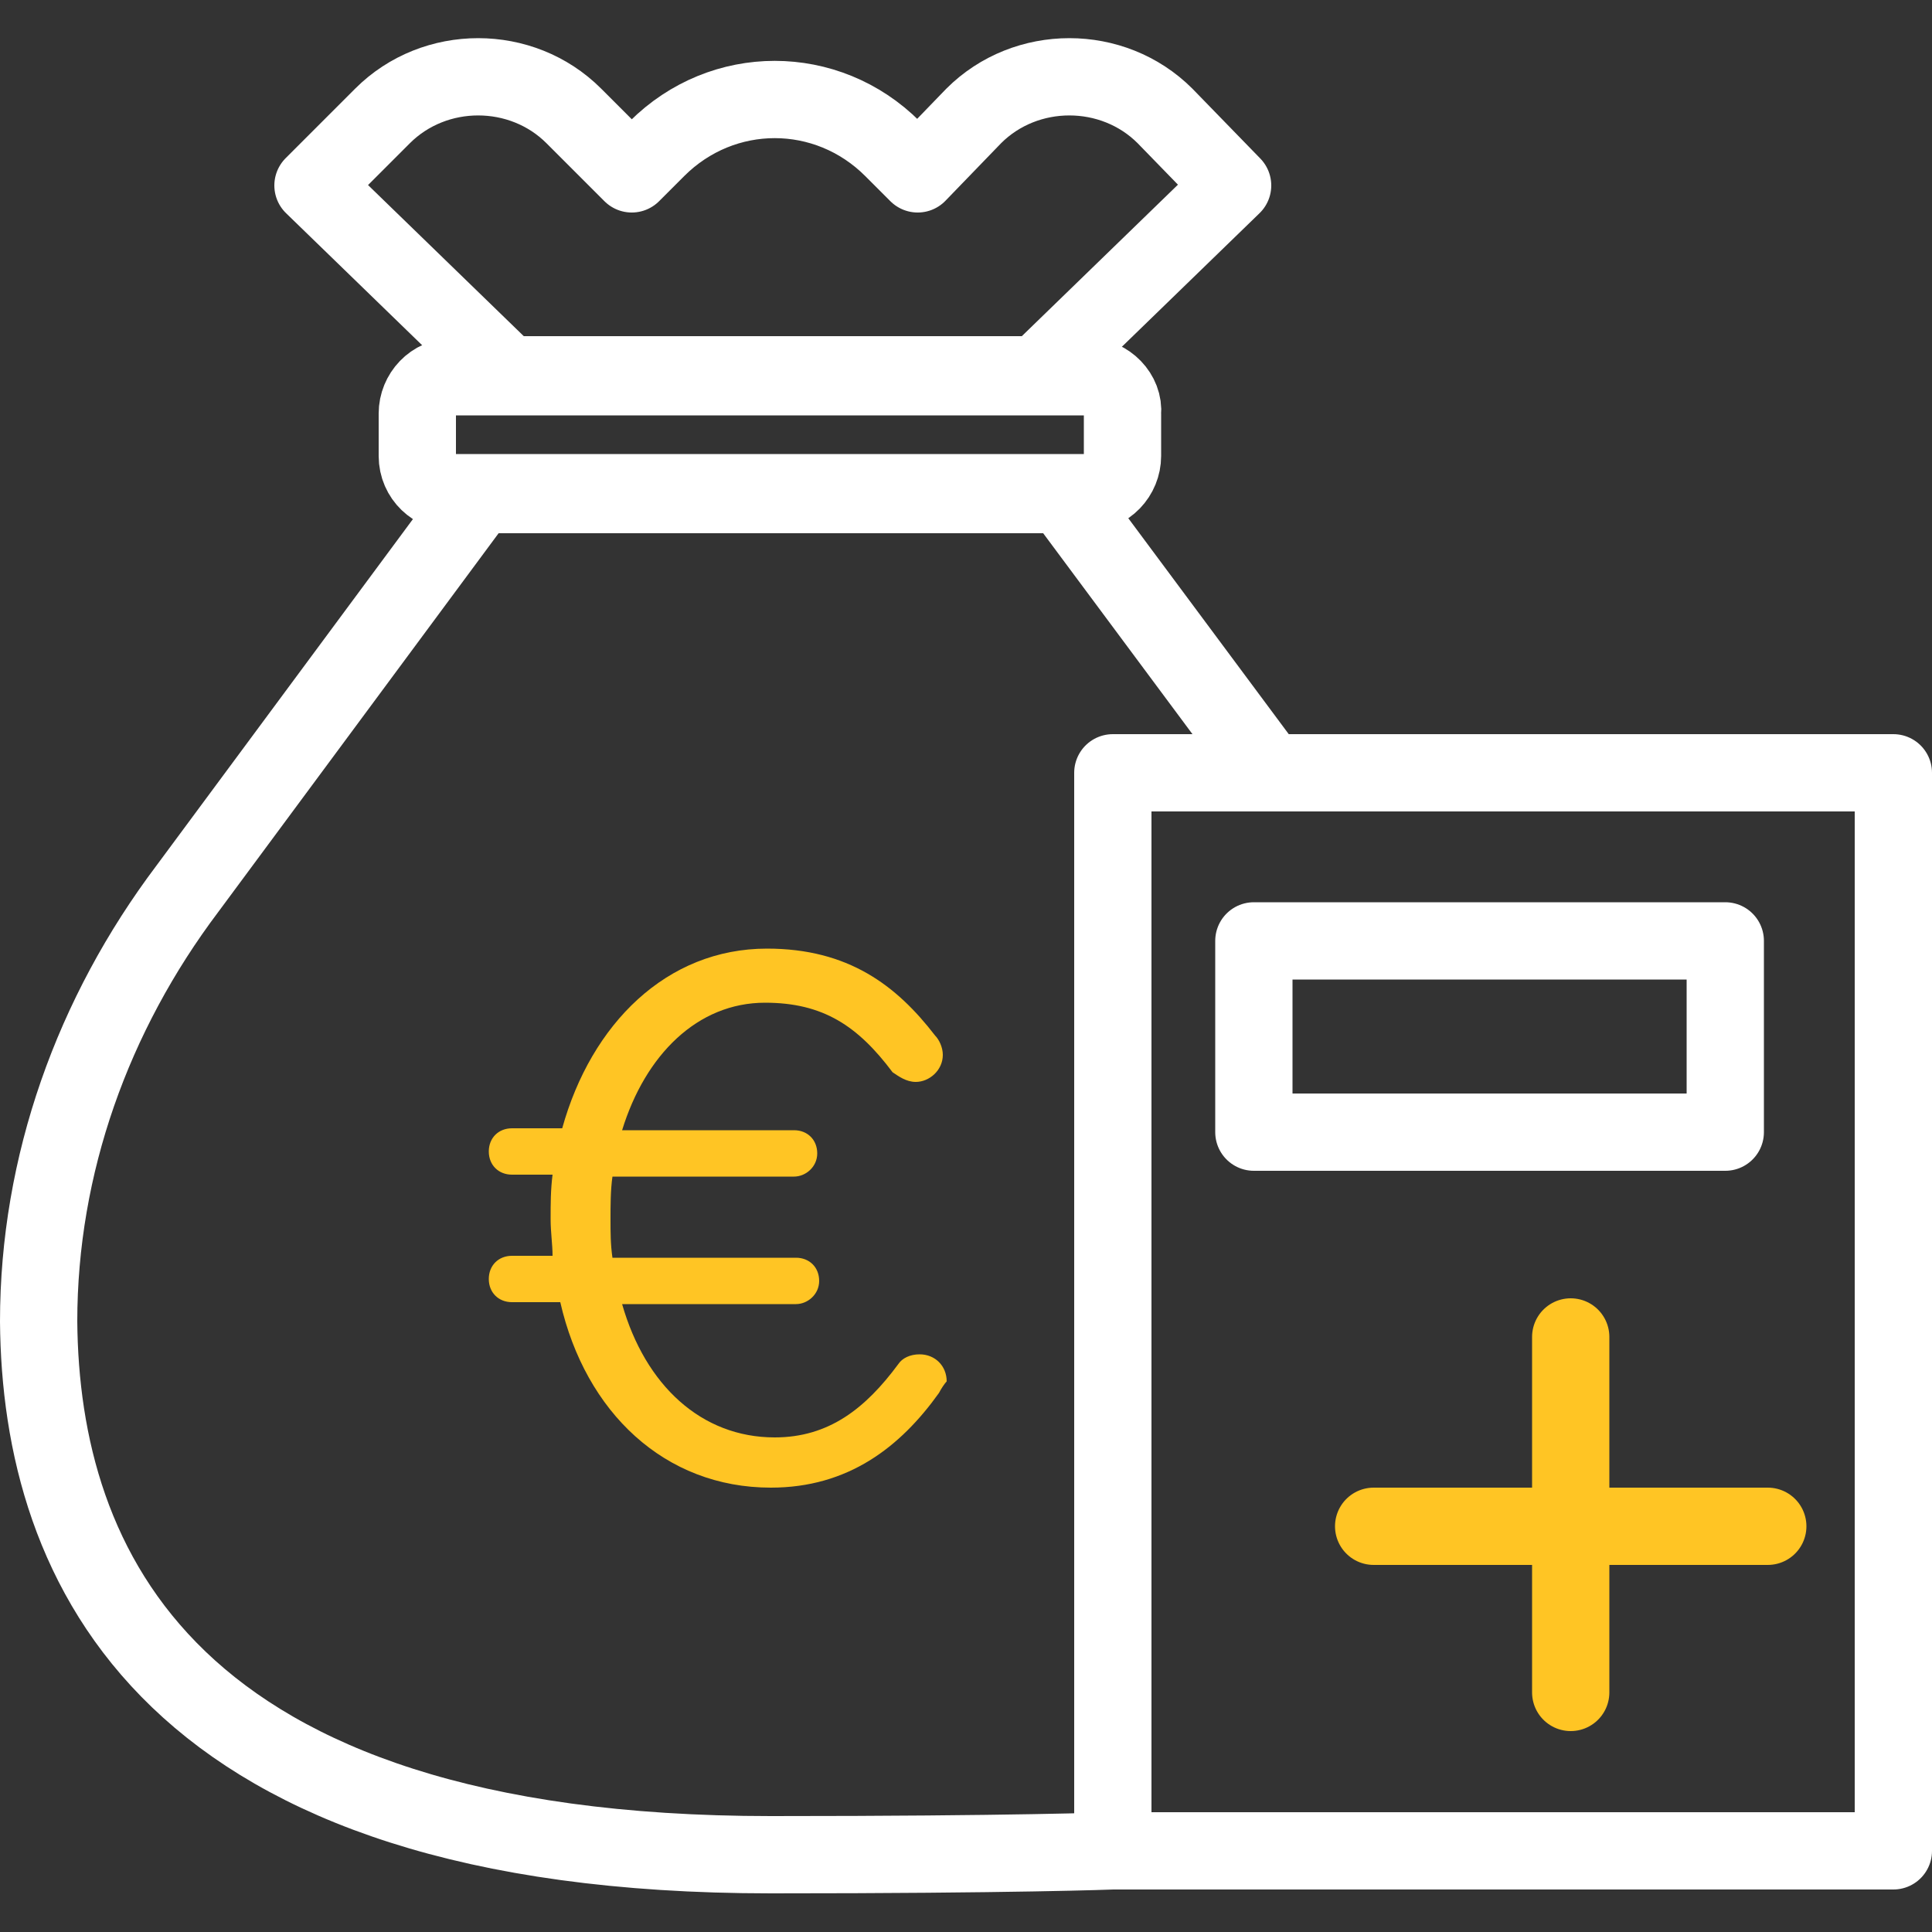 <?xml version="1.0" encoding="UTF-8"?> <svg xmlns="http://www.w3.org/2000/svg" xmlns:xlink="http://www.w3.org/1999/xlink" version="1.1" id="Ebene_1" x="0px" y="0px" viewBox="0 0 100 100" style="enable-background:new 0 0 100 100;" xml:space="preserve"><rect x="0" y="0" width="100" height="100" fill="#333333" stroke="none"/> <style type="text/css"> .st0{fill:none;stroke:#FFFFFF;stroke-width:4;stroke-linecap:round;stroke-linejoin:round;stroke-miterlimit:10;} .st1{fill:none;stroke:#FFC524;stroke-width:4;stroke-linecap:round;stroke-linejoin:round;stroke-miterlimit:10;} .st2{fill:#FFC524;} </style> <g> <path class="st0" d="M65.7,40L55,25.6H39.9H24.8L9.7,46C4.8,52.5,2,60.3,2,68.4C2.1,81,8.6,96,39.9,96c12.6,0,17.7-0.2,17.7-0.2"></path> <path class="st0" d="M56.3,19.5H23.5c-1.1,0-1.9,0.9-1.9,1.9v2.2c0,1.1,0.9,1.9,1.9,1.9h32.7c1.1,0,1.9-0.9,1.9-1.9v-2.2 C58.2,20.4,57.3,19.5,56.3,19.5z"></path> <path class="st0" d="M50.4,6L47.5,9l-1.3-1.3c-3.4-3.4-8.8-3.4-12.2,0L32.7,9L29.7,6c-2.7-2.7-7.2-2.7-9.9,0l-3.6,3.6l10.1,9.8 h13.7h13.7l10.1-9.8L60.3,6C57.6,3.3,53.1,3.3,50.4,6z"></path> <rect x="57.6" y="40" class="st0" width="40.4" height="55.8"></rect> <rect x="64.9" y="48.7" class="st0" width="24.4" height="9.9"></rect> <line class="st1" x1="81.3" y1="69.2" x2="81.3" y2="87.6"></line> <line class="st1" x1="91.5" y1="79" x2="71.1" y2="79"></line> <g> <path class="st2" d="M48.6,72.1c-2,2.8-4.7,4.9-8.7,4.9c-5.5,0-9.6-3.9-10.9-9.6h-2.5c-0.7,0-1.2-0.5-1.2-1.2s0.5-1.2,1.2-1.2h2.1 c0-0.6-0.1-1.2-0.1-1.9c0-0.8,0-1.5,0.1-2.3h-2.1c-0.7,0-1.2-0.5-1.2-1.2s0.5-1.2,1.2-1.2h2.6c1.5-5.4,5.4-9.3,10.6-9.3 c4.2,0,6.7,1.9,8.7,4.5c0.2,0.2,0.4,0.6,0.4,1c0,0.8-0.7,1.4-1.4,1.4c-0.5,0-0.9-0.3-1.2-0.5c-1.8-2.4-3.6-3.6-6.6-3.6 c-3.5,0-6.2,2.7-7.4,6.6h8.9c0.7,0,1.2,0.5,1.2,1.2s-0.6,1.2-1.2,1.2h-9.4c-0.1,0.7-0.1,1.5-0.1,2.2s0,1.3,0.1,2h9.5 c0.7,0,1.2,0.5,1.2,1.2s-0.6,1.2-1.2,1.2h-9c1.2,4.2,4.1,6.9,7.9,6.9c2.8,0,4.7-1.5,6.4-3.8c0.2-0.3,0.6-0.5,1.1-0.5 c0.8,0,1.4,0.6,1.4,1.4C48.9,71.6,48.7,71.9,48.6,72.1z"></path> </g> </g> </svg> 